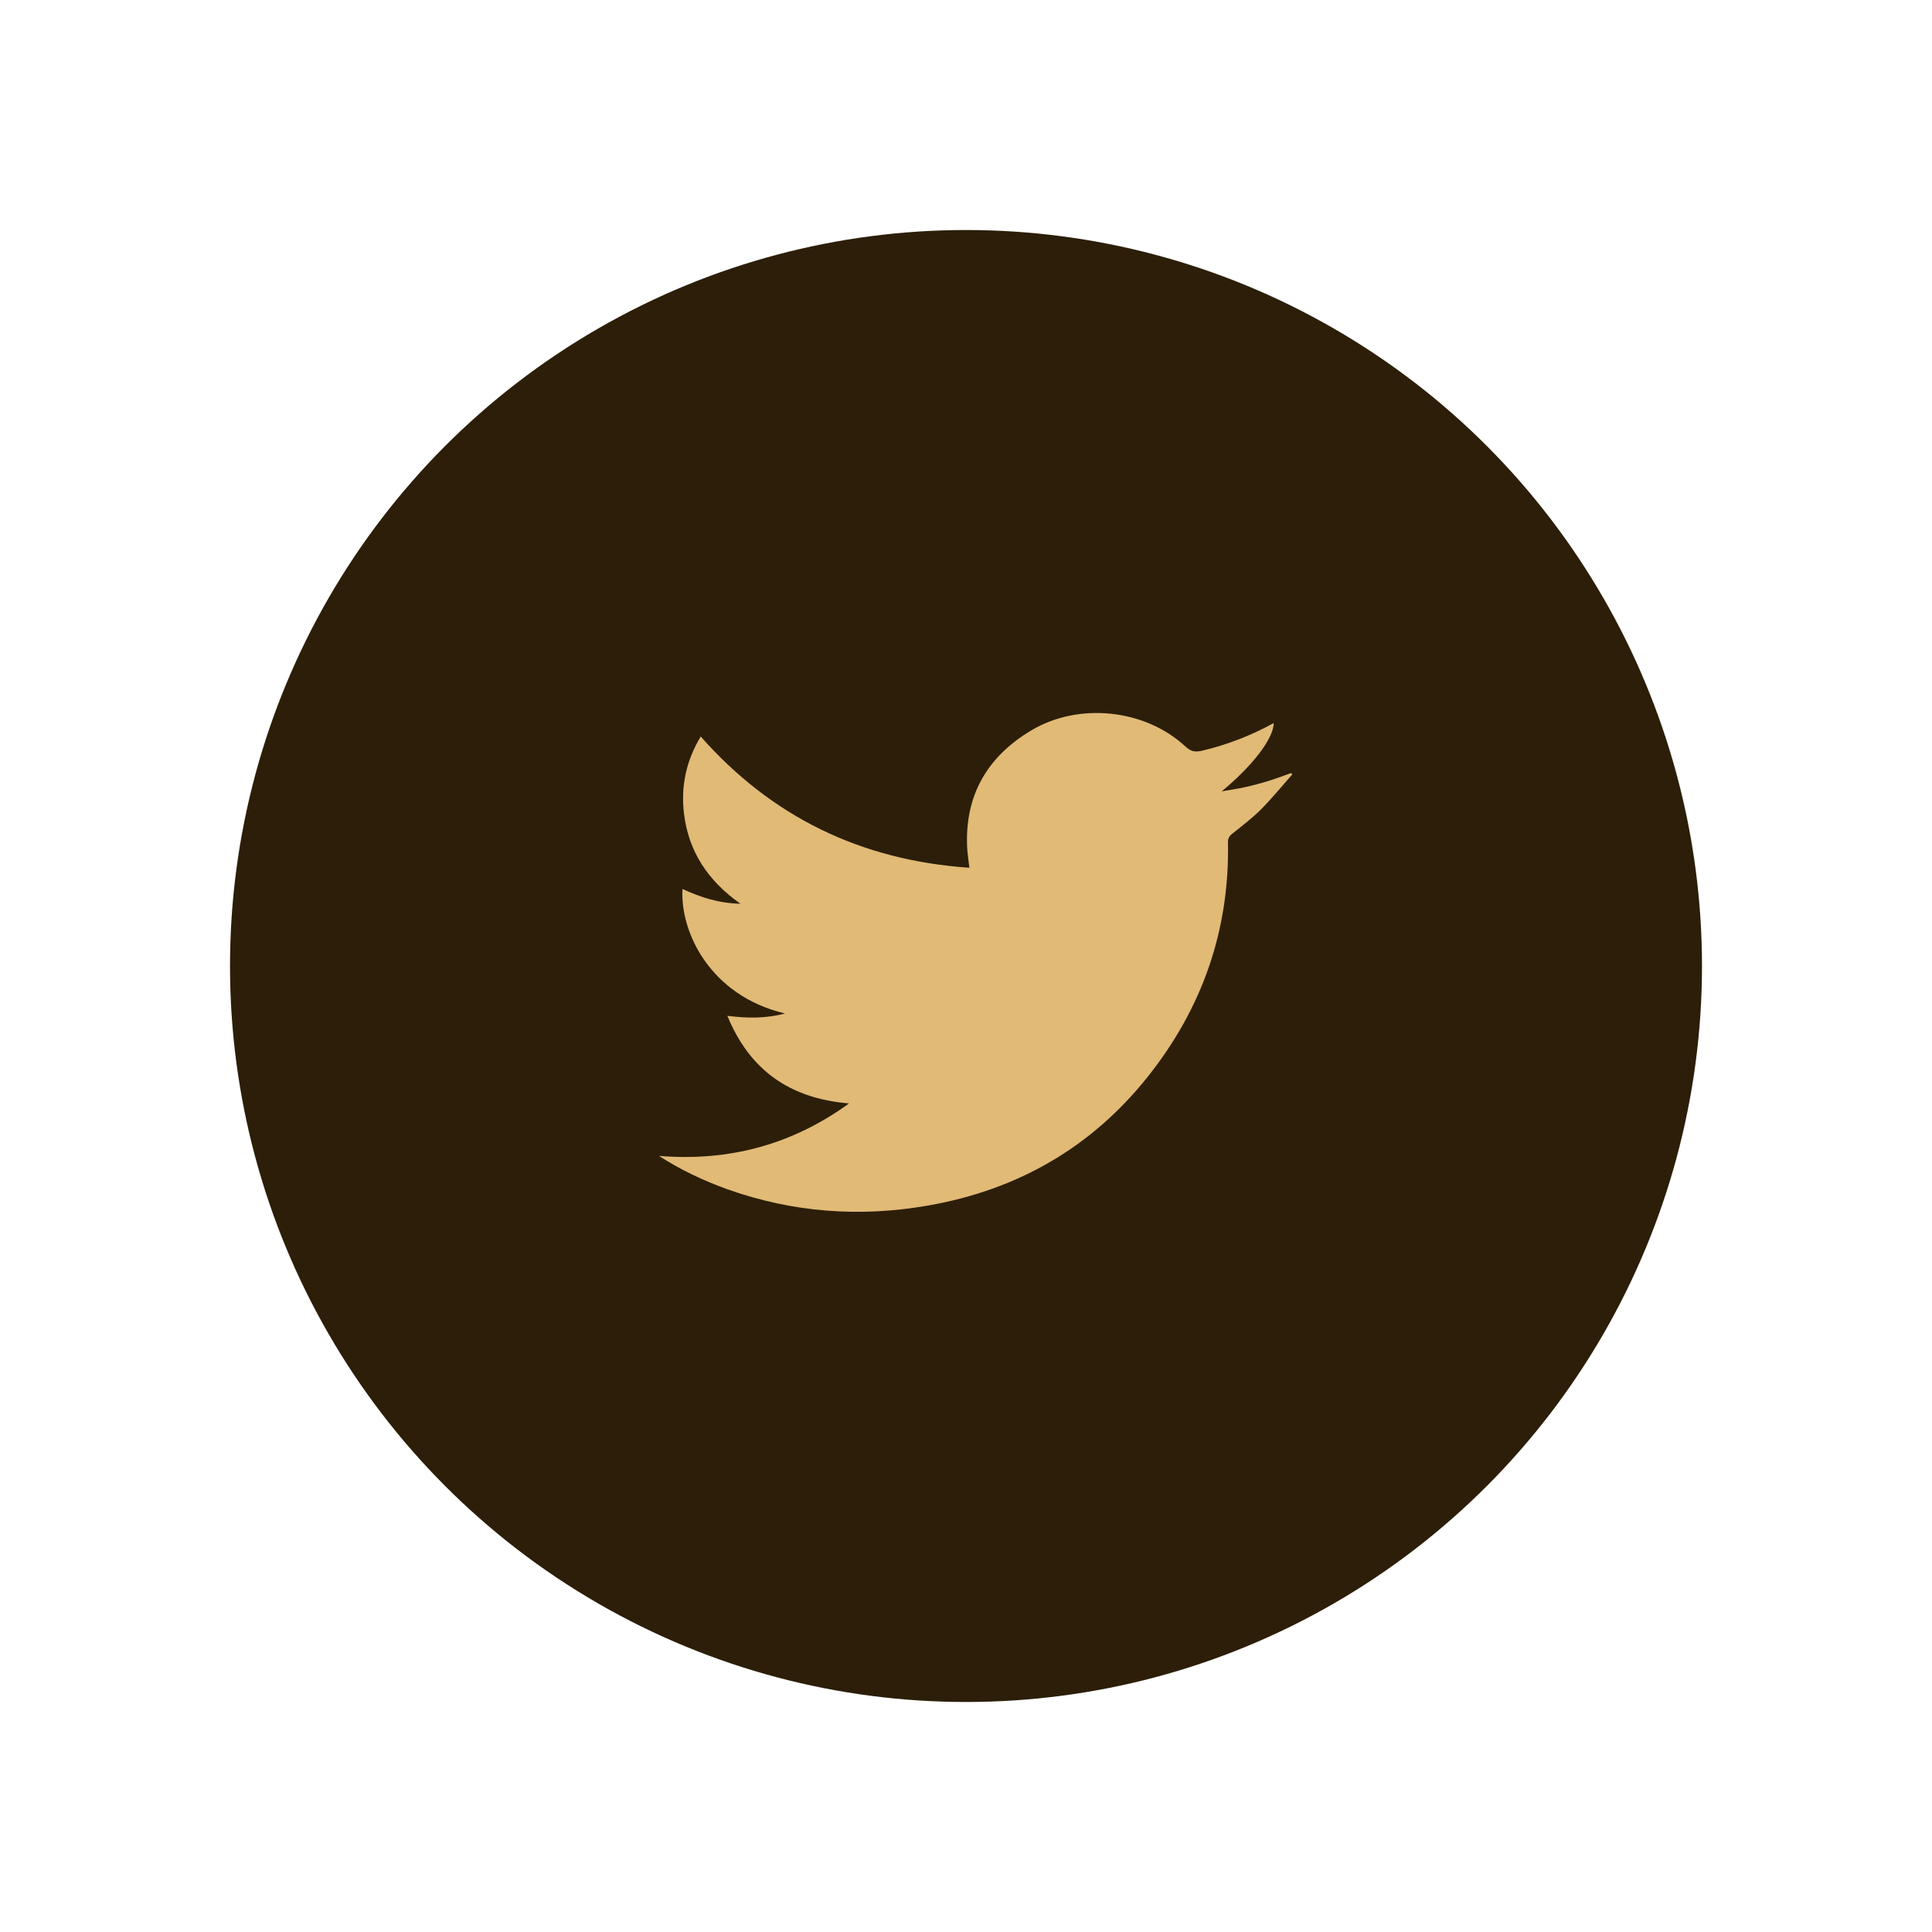 <svg width="75" height="75" viewBox="0 0 75 75" fill="none" xmlns="http://www.w3.org/2000/svg">
<circle cx="37.5" cy="37.5" r="28.571" fill="#2C1E08"/>
<path d="M25.581 44.872C28.293 45.093 30.741 44.444 32.96 42.835C30.644 42.644 29.094 41.529 28.236 39.434C29.015 39.533 29.738 39.541 30.473 39.342C27.585 38.664 26.395 36.193 26.494 34.509C27.189 34.832 27.898 35.064 28.744 35.083C27.463 34.183 26.726 33.032 26.552 31.582C26.426 30.532 26.633 29.534 27.202 28.592C29.939 31.693 33.4 33.399 37.631 33.686C37.599 33.398 37.555 33.134 37.543 32.868C37.459 30.895 38.303 29.386 40.036 28.353C41.887 27.25 44.457 27.527 46.024 28.984C46.222 29.168 46.386 29.207 46.653 29.145C47.636 28.913 48.563 28.555 49.445 28.07C49.447 28.67 48.585 29.771 47.425 30.72C47.721 30.668 48.021 30.626 48.314 30.561C48.627 30.492 48.937 30.41 49.243 30.316C49.539 30.225 49.828 30.113 50.119 30.011C50.135 30.027 50.152 30.043 50.168 30.06C49.765 30.516 49.38 30.989 48.951 31.421C48.607 31.766 48.211 32.064 47.828 32.371C47.709 32.465 47.667 32.559 47.67 32.705C47.733 36.091 46.683 39.132 44.546 41.811C42.381 44.525 39.527 46.186 36.032 46.798C33.382 47.263 30.78 47.07 28.245 46.17C27.311 45.835 26.419 45.413 25.581 44.872Z" fill="#E1BA76"/>
</svg>
